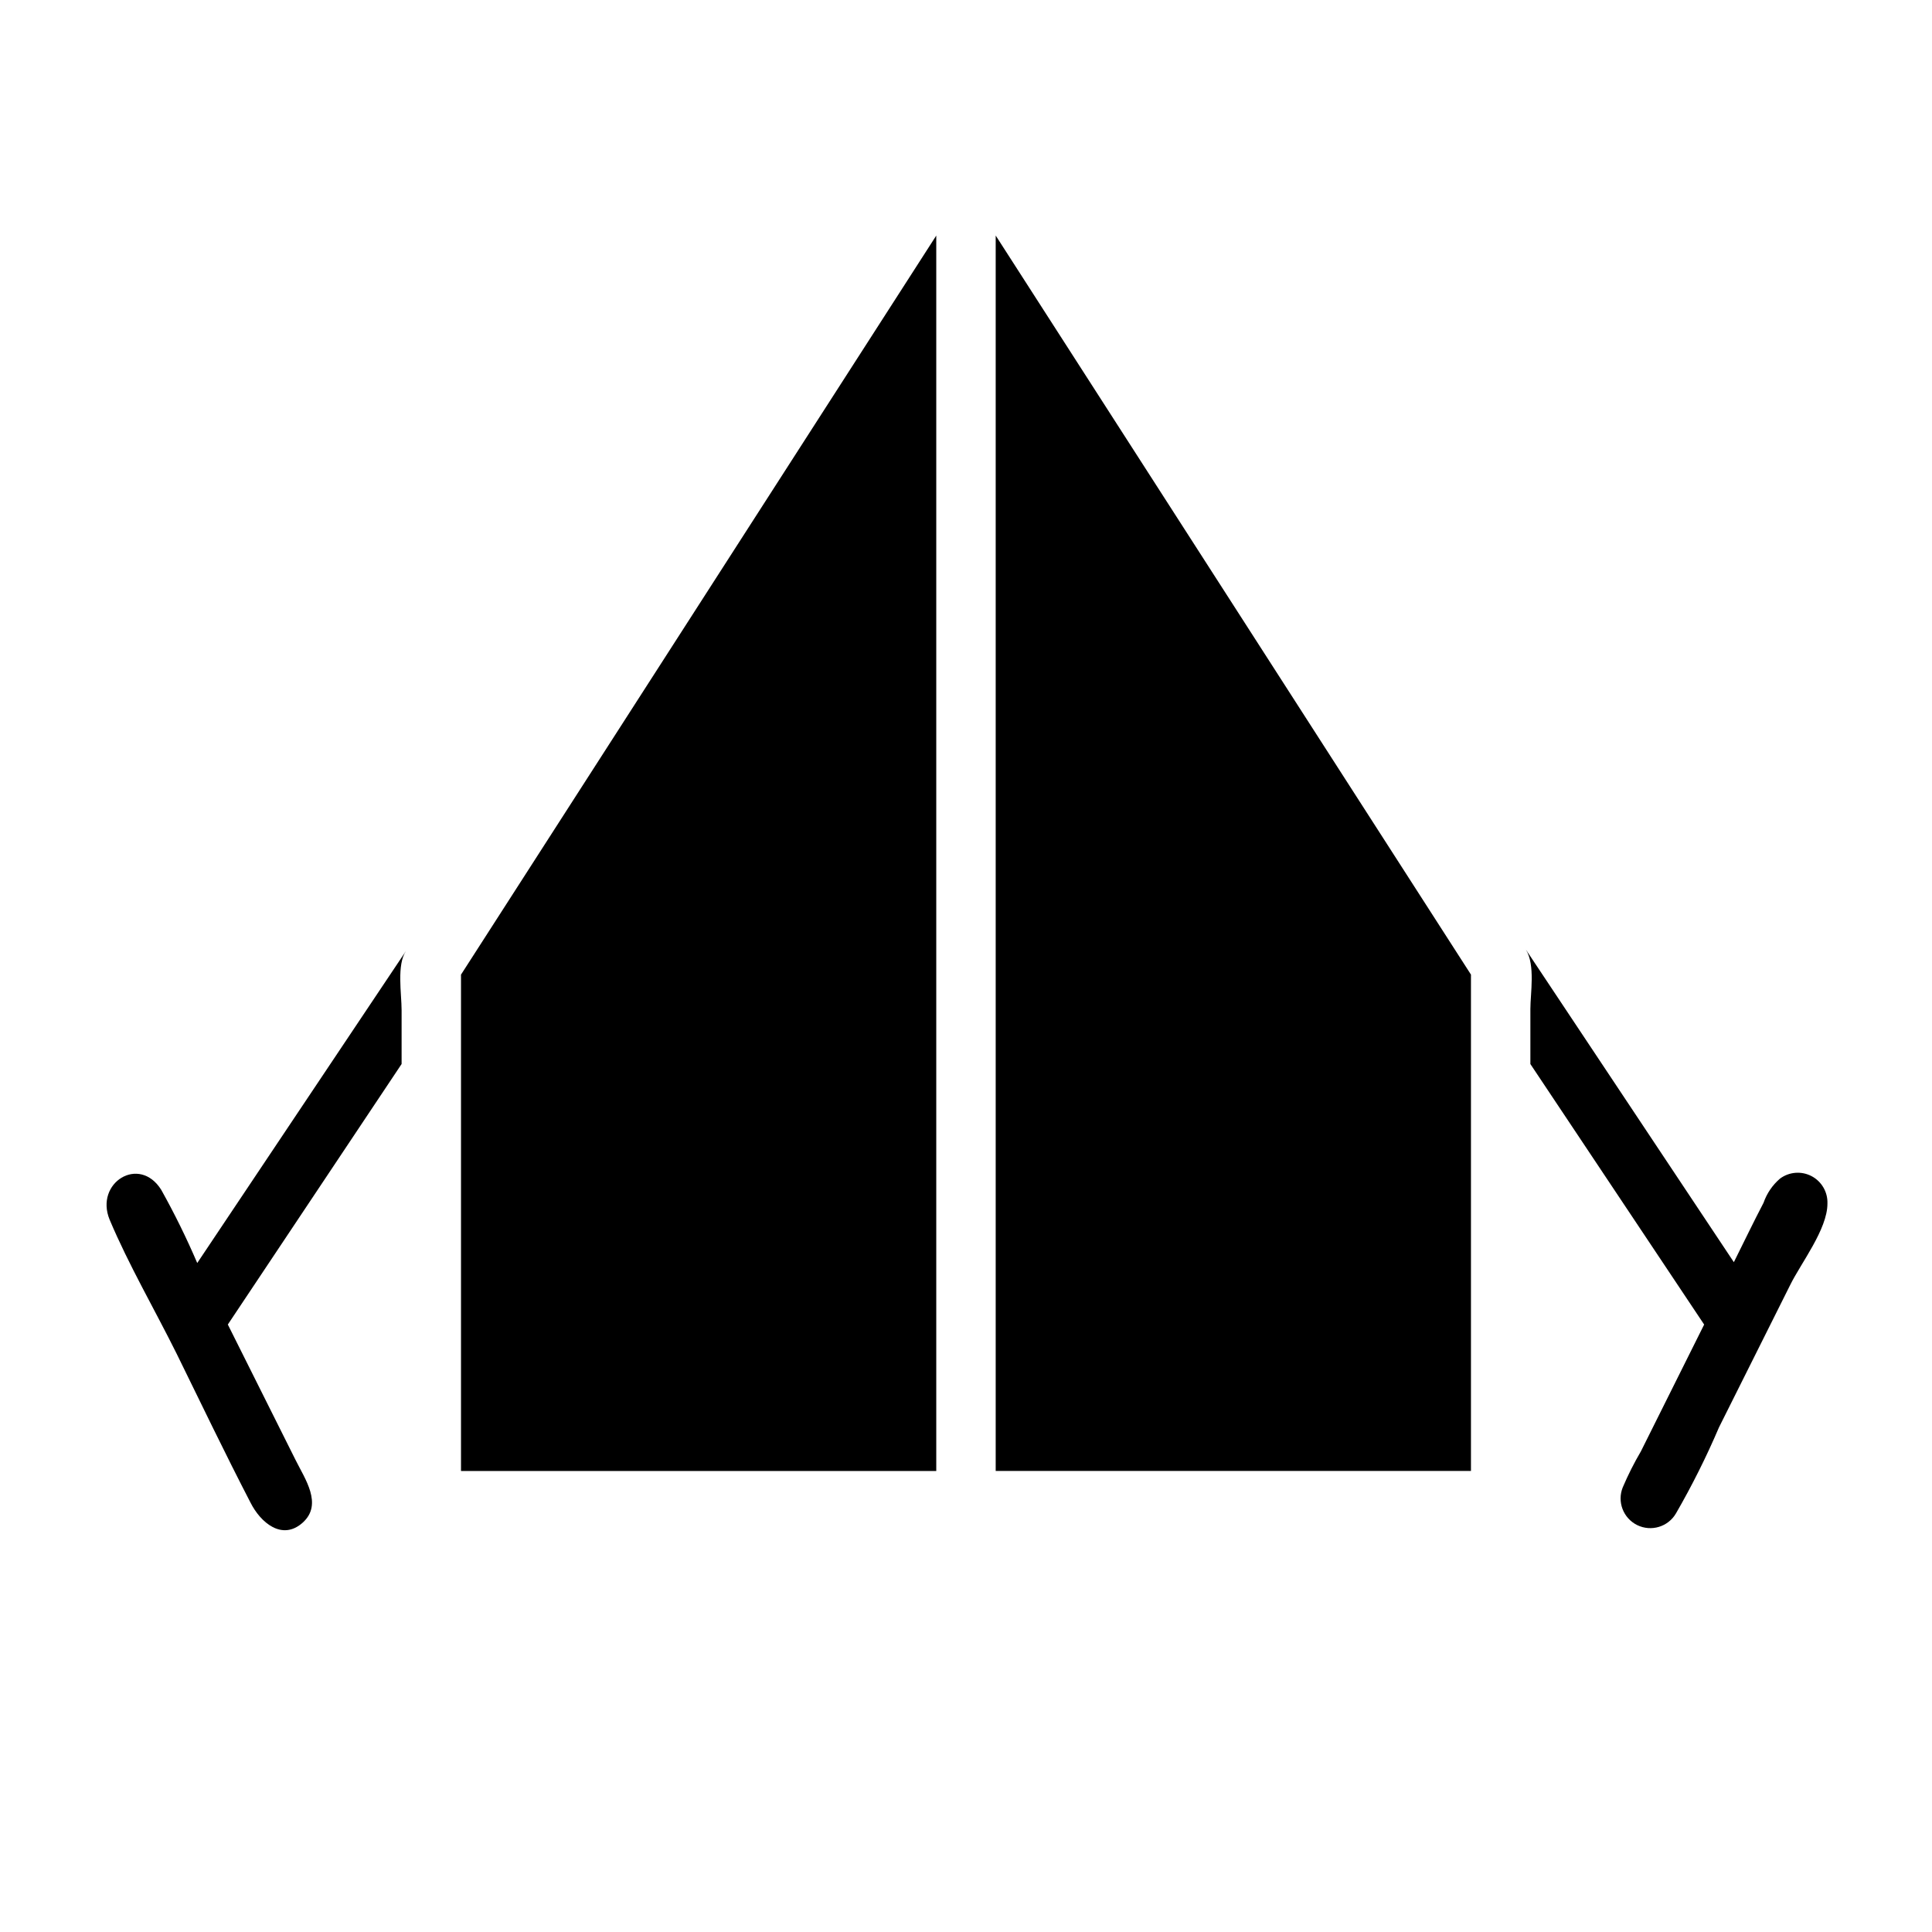 <?xml version="1.0" encoding="UTF-8"?>
<!-- Uploaded to: ICON Repo, www.svgrepo.com, Generator: ICON Repo Mixer Tools -->
<svg fill="#000000" width="800px" height="800px" version="1.1" viewBox="144 144 512 512" xmlns="http://www.w3.org/2000/svg">
 <g>
  <path d="m251.61 395.98c-2.519 3.699-1.18 11.336-1.18 15.742v14.25l-46.051 69.039 17.949 35.895c2.441 4.961 7.32 11.73 1.891 16.609-5.434 4.879-11.18 0-13.855-5.352-6.691-12.91-12.988-26.055-19.523-39.359-5.824-11.73-12.754-23.617-17.789-35.582-4.016-9.762 7.871-17.238 13.699-7.871h-0.004c3.512 6.281 6.691 12.746 9.523 19.363z"/>
  <path d="m628.29 462.98c0 6.769-7.008 15.742-9.84 21.492l-18.895 37.785v-0.004c-3.344 7.832-7.156 15.457-11.414 22.828-2.086 3.559-6.562 4.902-10.266 3.086-3.699-1.82-5.371-6.188-3.824-10.012 1.395-3.273 2.996-6.457 4.801-9.523l16.766-33.613-46.051-69.039v-14.562c0-4.172 1.34-11.652-1.18-15.742l55.105 82.812c2.676-5.352 5.273-10.785 7.871-15.742v-0.004c0.855-2.469 2.352-4.668 4.328-6.375 2.43-1.828 5.695-2.09 8.391-0.68 2.691 1.414 4.328 4.254 4.207 7.293z"/>
  <path d="m533.82 402.28v131.54h-125.95v-327.4z"/>
  <path d="m392.12 206.43v327.4h-125.95v-131.54z"/>
 </g>
</svg>